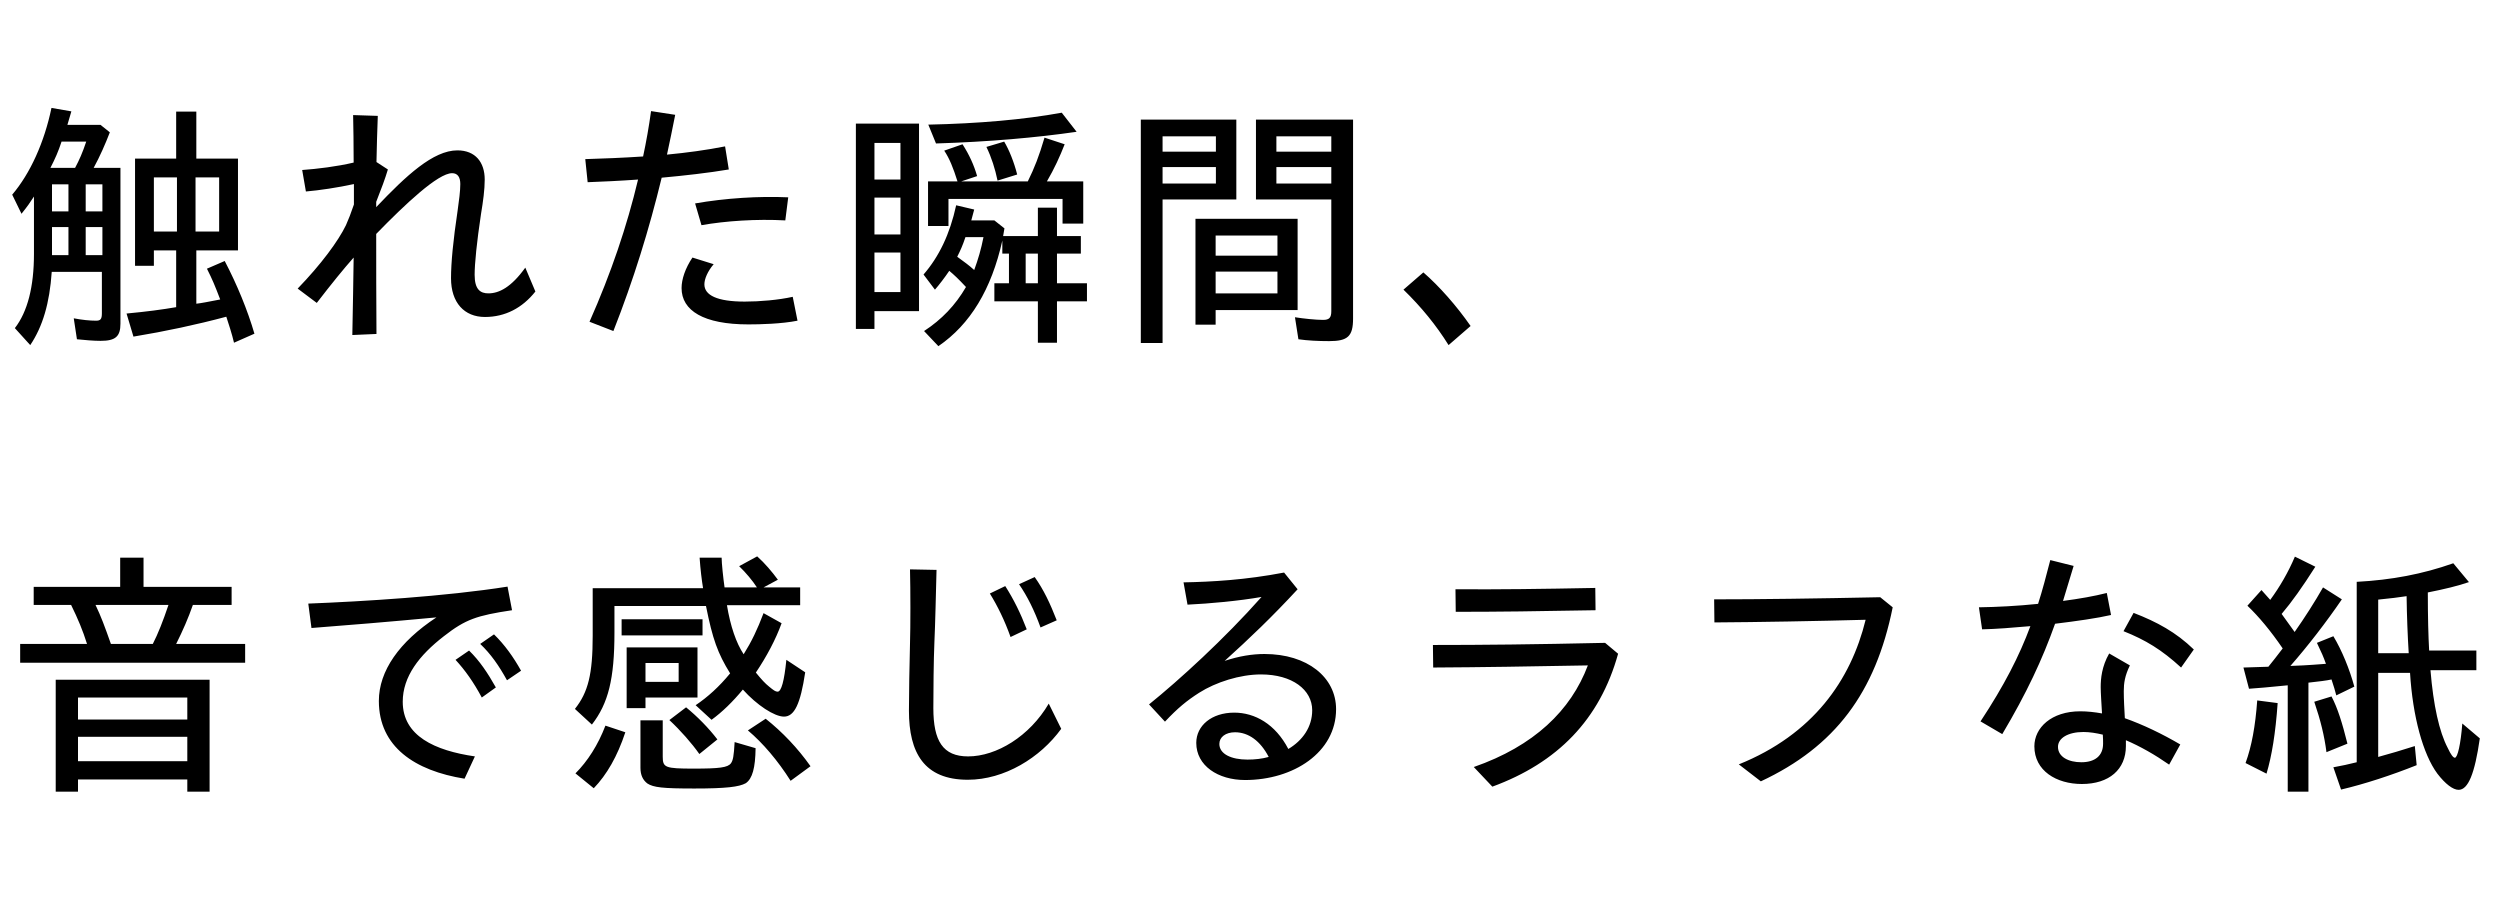 <svg width="245" height="88" viewBox="0 0 245 88" fill="none" xmlns="http://www.w3.org/2000/svg">
<path d="M2.964 33.82L1.456 32.156C2.704 30.544 3.328 28.1 3.328 24.876V19.26C2.886 19.936 2.73 20.17 2.106 20.95L1.196 19.078C2.964 16.998 4.342 13.956 5.044 10.576L6.994 10.914L6.604 12.24H9.854L10.764 12.968C10.322 14.112 9.802 15.308 9.178 16.452H11.804V31.714C11.804 32.988 11.31 33.404 9.854 33.404C9.178 33.404 8.294 33.326 7.54 33.248L7.228 31.194C8.034 31.35 8.814 31.428 9.412 31.428C9.854 31.428 9.984 31.272 9.984 30.7V26.644H5.07C4.862 29.712 4.186 32 2.964 33.82ZM22.932 33.586C22.75 32.78 22.36 31.584 22.178 31.038C19.266 31.818 16.224 32.468 13.078 32.988L12.402 30.726C14.352 30.544 15.912 30.336 17.264 30.102V24.538H15.08V26.046H13.234V15.542H17.264V10.94H19.24V15.542H23.322V24.538H19.24V29.764C19.708 29.712 20.384 29.582 21.58 29.348C21.034 27.918 20.826 27.424 20.28 26.332L22.022 25.578C23.244 27.918 24.258 30.388 24.934 32.702L22.932 33.586ZM4.94 16.452H7.358C7.774 15.672 8.086 14.97 8.45 13.878H6.032C5.72 14.84 5.408 15.542 4.94 16.452ZM15.08 22.692H17.342V17.388H15.08V22.692ZM19.162 22.692H21.476V17.388H19.162V22.692ZM5.096 20.716H6.708V18.064H5.096V20.716ZM8.398 20.716H10.036V18.064H8.398V20.716ZM5.096 25.006H6.708V22.25H5.096V25.006ZM8.398 25.006H10.036V22.25H8.398V25.006ZM34.528 32.832C34.58 29.92 34.632 27.554 34.658 25.24C33.67 26.358 32.526 27.762 31.044 29.686L29.172 28.282C31.46 25.916 33.15 23.628 33.904 22.068C34.138 21.548 34.424 20.82 34.684 20.04V18.038C33.15 18.376 31.252 18.662 29.978 18.766L29.614 16.66C31.07 16.556 33.02 16.322 34.658 15.932C34.658 14.008 34.632 12.63 34.606 11.278L37.024 11.356C36.972 12.864 36.92 14.268 36.894 15.88L38.012 16.608C37.752 17.492 37.362 18.532 36.868 19.78V20.3C39.806 17.206 42.458 14.736 44.824 14.736C46.592 14.736 47.502 15.906 47.502 17.596C47.502 18.584 47.346 19.728 47.138 20.976C46.722 23.732 46.514 25.864 46.514 26.93C46.514 28.386 47.086 28.75 47.866 28.75C48.906 28.75 50.102 28.152 51.48 26.228L52.468 28.568C51.194 30.18 49.504 31.064 47.528 31.064C45.5 31.064 44.2 29.66 44.2 27.268C44.2 25.734 44.408 23.576 44.85 20.612C44.98 19.702 45.11 18.714 45.11 18.038C45.11 17.362 44.85 16.972 44.304 16.972C42.926 16.972 39.702 20.014 36.868 22.926C36.868 26.306 36.868 28.88 36.894 32.728L34.528 32.832ZM60.112 32.442L57.772 31.532C59.904 26.722 61.438 22.172 62.53 17.596C60.71 17.726 58.994 17.804 57.59 17.856L57.356 15.594C59.124 15.542 61.048 15.464 63.024 15.334C63.336 13.878 63.596 12.396 63.804 10.888L66.17 11.252C65.91 12.552 65.65 13.852 65.364 15.152C67.288 14.97 69.212 14.71 71.058 14.346L71.422 16.608C69.42 16.946 67.106 17.206 64.844 17.414C63.622 22.458 62.088 27.424 60.112 32.442ZM68.744 22.068L68.12 19.936C71.084 19.416 74.386 19.208 77.246 19.338L76.96 21.6C74.152 21.444 71.084 21.652 68.744 22.068ZM73.346 31.792C68.952 31.792 66.794 30.44 66.794 28.23C66.794 27.372 67.158 26.28 67.86 25.24L69.94 25.89C69.342 26.592 69.03 27.346 69.03 27.866C69.03 28.932 70.278 29.556 72.982 29.556C74.464 29.556 76.284 29.4 77.688 29.088L78.156 31.428C76.596 31.74 74.49 31.792 73.346 31.792ZM91.728 14.06L90.974 12.214C95.888 12.11 100.36 11.72 104.052 11.044L105.508 12.916C101.582 13.488 96.824 13.904 91.728 14.06ZM83.876 32.234V12.11H90.064V30.492H85.696V32.234H83.876ZM90.948 22.146V17.778H93.834C93.418 16.452 93.054 15.542 92.534 14.762L94.328 14.138C94.978 15.152 95.446 16.166 95.758 17.258L94.198 17.778H100.724C101.4 16.4 101.816 15.334 102.362 13.488L104.338 14.138C103.87 15.334 103.324 16.53 102.596 17.778H106.158V21.912H104.13V19.494H92.95V22.146H90.948ZM97.76 17.7C97.526 16.556 97.162 15.412 96.668 14.398L98.41 13.878C98.904 14.71 99.372 15.88 99.684 17.102L97.76 17.7ZM85.696 17.596H88.244V14.008H85.696V17.596ZM85.696 22.978H88.244V19.364H85.696V22.978ZM91.962 33.924L90.558 32.442C92.274 31.324 93.626 29.92 94.666 28.126C93.886 27.294 93.522 26.956 93.028 26.54C92.612 27.164 92.014 27.944 91.624 28.386L90.506 26.904C92.014 25.162 93.08 22.978 93.704 20.118L95.472 20.534L95.186 21.6H97.448L98.436 22.38L98.306 23.134H101.712V20.352H103.584V23.134H105.924V24.85H103.584V27.762H106.522V29.53H103.584V33.586H101.712V29.53H97.448V27.762H98.878V24.85H98.228V23.576C97.162 28.36 95.082 31.792 91.962 33.924ZM95.472 26.462C95.862 25.396 96.148 24.434 96.382 23.238H94.614C94.328 24.096 94.12 24.538 93.808 25.162C94.588 25.734 94.926 25.968 95.472 26.462ZM85.696 28.62H88.244V24.746H85.696V28.62ZM100.516 27.762H101.712V24.85H100.516V27.762ZM111.8 33.612V11.72H121.16V19.546H113.932V33.612H111.8ZM130.26 33.43C129.194 33.43 128.154 33.378 127.244 33.248L126.906 31.09C127.712 31.22 128.96 31.35 129.662 31.35C130.26 31.35 130.468 31.142 130.468 30.492V19.546H123.084V11.72H132.6V31.22C132.6 32.962 132.08 33.43 130.26 33.43ZM113.932 14.866H119.158V13.358H113.932V14.866ZM125.086 14.866H130.468V13.358H125.086V14.866ZM113.932 17.986H119.158V16.374H113.932V17.986ZM125.086 17.986H130.468V16.374H125.086V17.986ZM117.156 31.818V21.444H127.166V30.388H119.132V31.818H117.156ZM119.132 25.058H125.19V23.082H119.132V25.058ZM119.132 28.75H125.19V26.618H119.132V28.75ZM141.96 33.82C140.764 31.896 139.282 30.076 137.54 28.386L139.49 26.696C141.05 28.048 142.766 29.998 144.118 31.948L141.96 33.82ZM1.976 64.95V63.104H8.528C8.112 61.778 7.644 60.66 6.968 59.282H3.302V57.514H11.778V54.654H14.066V57.514H22.698V59.282H18.902C18.46 60.556 17.914 61.804 17.264 63.104H24.024V64.95H1.976ZM10.868 63.104H14.976C15.47 62.142 15.99 60.842 16.51 59.282H9.36C9.906 60.426 10.244 61.336 10.868 63.104ZM5.46 77.586V66.614H20.54V77.586H18.356V76.39H7.644V77.586H5.46ZM7.644 70.514H18.356V68.356H7.644V70.514ZM7.644 74.596H18.356V72.204H7.644V74.596ZM45.526 76.312C40.664 75.532 37.128 73.192 37.128 68.694C37.128 65.756 39.13 62.896 42.77 60.504C37.752 60.972 34.216 61.258 30.524 61.544L30.212 59.152C35.516 58.944 43.68 58.45 49.738 57.488L50.18 59.802C46.722 60.322 45.63 60.686 43.498 62.35C41.08 64.222 39.468 66.302 39.468 68.772C39.468 72.126 42.614 73.556 46.54 74.128L45.526 76.312ZM49.686 66.666C48.88 65.21 48.1 64.092 47.06 63.104L48.412 62.168C49.452 63.182 50.31 64.378 51.064 65.73L49.686 66.666ZM47.216 68.356C46.41 66.848 45.578 65.678 44.642 64.664L45.968 63.754C47.008 64.768 47.788 65.938 48.594 67.368L47.216 68.356ZM58.006 71.008L56.342 69.474C57.642 67.836 58.084 66.068 58.084 62.298V57.644H68.9C68.77 56.864 68.64 55.798 68.562 54.654H70.72C70.72 55.174 70.876 56.656 71.006 57.566H74.178C73.762 56.916 73.086 56.11 72.436 55.486L74.204 54.524C74.958 55.2 75.66 56.032 76.232 56.812L74.828 57.566H78.416V59.308H71.24C71.578 61.362 72.15 63.026 72.878 64.118C73.658 62.87 74.23 61.674 74.828 60.088L76.596 61.076C76.024 62.662 75.14 64.326 74.074 65.912C74.646 66.614 74.984 66.978 75.374 67.29C75.816 67.654 75.998 67.784 76.206 67.784C76.57 67.784 76.856 66.744 77.064 64.664L78.91 65.886C78.442 69.006 77.844 70.228 76.83 70.228C75.894 70.228 74.178 69.11 72.8 67.576C71.812 68.772 70.772 69.786 69.732 70.54L68.172 69.11C69.368 68.304 70.486 67.29 71.552 65.99C70.33 64.014 69.836 62.636 69.186 59.386H60.216V61.986C60.216 66.536 59.618 68.928 58.006 71.008ZM60.918 62.272V60.686H68.848V62.272H60.918ZM61.412 69.396V63.442H68.354V68.356H63.258V69.396H61.412ZM63.258 66.822H66.508V64.976H63.258V66.822ZM68.536 73.894C67.808 72.854 66.69 71.58 65.598 70.566L67.236 69.318C68.38 70.254 69.446 71.346 70.304 72.464L68.536 73.894ZM77.48 76.52C76.232 74.544 74.75 72.802 73.294 71.58L75.036 70.436C76.674 71.736 78.182 73.322 79.43 75.09L77.48 76.52ZM68.042 77.274C64.948 77.274 64.038 77.17 63.44 76.78C62.998 76.442 62.764 75.948 62.764 75.246V70.592H64.948V74.154C64.948 75.22 65.182 75.324 67.964 75.324C70.512 75.324 71.318 75.22 71.63 74.804C71.838 74.518 71.916 74.102 71.994 72.724L74.048 73.322C74.022 75.246 73.736 76.312 73.086 76.754C72.436 77.118 71.136 77.274 68.042 77.274ZM58.188 77.248L56.394 75.792C57.59 74.596 58.604 73.01 59.332 71.112L61.282 71.762C60.502 74.128 59.462 75.922 58.188 77.248ZM94.848 76.416C90.558 76.416 89.076 73.764 89.076 69.656C89.076 68.148 89.128 64.95 89.18 63.078C89.232 61.414 89.232 57.826 89.18 55.798L91.78 55.85C91.728 57.852 91.65 61.31 91.572 62.922C91.494 64.664 91.468 67.784 91.468 69.396C91.468 72.62 92.404 74.128 94.874 74.128C97.656 74.128 100.906 72.152 102.778 68.954L104 71.424C101.946 74.258 98.436 76.416 94.848 76.416ZM101.972 61.492C101.374 59.828 100.672 58.424 99.866 57.254L101.4 56.552C102.284 57.8 102.908 59.126 103.558 60.79L101.972 61.492ZM99.034 62.428C98.462 60.816 97.76 59.386 97.006 58.164L98.514 57.436C99.346 58.736 100.022 60.114 100.62 61.674L99.034 62.428ZM122.018 76.442C119.366 76.442 117.234 75.038 117.234 72.802C117.234 71.112 118.742 69.838 120.952 69.838C122.98 69.838 124.982 70.956 126.256 73.4C127.66 72.568 128.596 71.242 128.596 69.604C128.596 67.602 126.646 66.094 123.578 66.094C121.524 66.094 119.158 66.848 117.52 67.888C116.298 68.668 115.414 69.396 114.166 70.722L112.606 69.032C115.57 66.64 119.99 62.61 123.63 58.502C121.394 58.892 118.586 59.152 116.376 59.256L115.986 57.072C118.742 57.02 122.044 56.838 125.84 56.11L127.166 57.748C124.644 60.478 122.46 62.558 120.016 64.768C121.42 64.3 122.72 64.092 123.916 64.092C128.128 64.092 130.936 66.38 130.936 69.5C130.936 73.738 126.75 76.442 122.018 76.442ZM119.496 72.906C119.496 73.894 120.666 74.44 122.252 74.44C122.98 74.44 123.682 74.362 124.332 74.18C123.526 72.62 122.356 71.762 121.03 71.762C120.12 71.762 119.496 72.23 119.496 72.906ZM142.662 59.958L142.636 57.748C147.056 57.774 150.904 57.722 156.338 57.618L156.364 59.802C150.748 59.906 146.822 59.958 142.662 59.958ZM146.25 77.092L144.43 75.168C150.332 73.114 153.946 69.63 155.61 65.21C149.994 65.314 145.158 65.392 140.452 65.418L140.426 63.208C145.262 63.208 150.306 63.156 157.3 63L158.574 64.066C156.78 70.54 152.62 74.752 146.25 77.092ZM172.562 76.572L170.404 74.908C177.684 71.97 181.376 66.666 182.832 60.738C178.1 60.868 172.224 60.972 168.012 60.998L167.986 58.736C172.562 58.736 177.97 58.658 184.262 58.528L185.484 59.516C183.794 67.888 179.842 73.166 172.562 76.572ZM196.222 71.944L194.09 70.696C196.404 67.186 197.886 64.3 198.978 61.362C197.236 61.518 195.572 61.648 194.246 61.674L193.934 59.516C195.702 59.49 197.73 59.386 199.732 59.178C200.174 57.8 200.538 56.396 200.928 54.888L203.216 55.46L202.176 58.892C203.762 58.684 205.244 58.424 206.466 58.112L206.882 60.27C205.53 60.582 203.528 60.868 201.396 61.128C200.148 64.638 198.614 67.914 196.222 71.944ZM213.746 65.418C211.848 63.676 210.262 62.714 208.104 61.856L209.092 60.062C211.38 60.946 213.252 61.96 214.994 63.65L213.746 65.418ZM204.022 76.832C201.526 76.832 199.368 75.532 199.368 73.14C199.368 71.32 201.032 69.708 203.866 69.708C204.542 69.708 205.27 69.786 205.998 69.916C205.946 69.006 205.868 67.888 205.868 67.342C205.868 66.51 205.972 65.314 206.7 64.04L208.728 65.21C208.234 66.224 208.13 66.952 208.13 67.732C208.13 68.538 208.182 69.448 208.234 70.384C210.002 71.008 211.9 71.918 213.668 72.958L212.576 74.934C211.198 73.972 209.742 73.14 208.338 72.542V73.114C208.338 75.402 206.7 76.832 204.022 76.832ZM201.682 73.192C201.682 74.18 202.722 74.7 203.97 74.7C205.296 74.7 206.102 74.076 206.102 72.88C206.102 72.646 206.102 72.334 206.076 71.996C205.426 71.84 204.776 71.736 204.178 71.736C202.67 71.736 201.682 72.334 201.682 73.192ZM224.198 77.586V67.16C222.404 67.342 221.182 67.446 220.402 67.498L219.856 65.418L222.3 65.34C222.664 64.898 223.21 64.196 223.704 63.546C222.534 61.83 221.364 60.426 220.246 59.36L221.624 57.826L222.482 58.788C223.418 57.514 224.25 56.084 224.9 54.55L226.902 55.538C225.628 57.54 224.614 58.97 223.6 60.166L224.874 61.934C225.862 60.53 226.876 58.944 227.656 57.566L229.502 58.736C227.994 60.946 226.148 63.338 224.458 65.262C225.16 65.236 225.992 65.21 227.942 65.054C227.682 64.326 227.552 64.04 227.058 63L228.67 62.35C229.502 63.728 230.256 65.574 230.724 67.29L228.956 68.148C228.826 67.628 228.748 67.394 228.488 66.588C228.046 66.692 227.188 66.796 226.226 66.9V77.586H224.198ZM240.942 77.404C240.396 77.404 239.642 76.832 238.862 75.818C237.458 73.92 236.444 70.228 236.184 65.938H233.064V74.18C233.948 73.946 235.612 73.452 236.652 73.114L236.834 74.986C234.364 75.974 231.738 76.832 229.424 77.378L228.67 75.194C229.398 75.064 230.256 74.882 230.958 74.7V57.02C234.364 56.838 237.406 56.266 240.422 55.2L241.956 57.046C240.916 57.41 239.512 57.748 237.926 58.06C237.926 60.452 237.978 62.376 238.056 63.754H242.684V65.678H238.186C238.472 69.136 239.044 71.71 239.876 73.296C240.188 73.972 240.422 74.258 240.578 74.258C240.838 74.258 241.15 72.958 241.306 70.904L243.022 72.36C242.528 75.818 241.878 77.404 240.942 77.404ZM233.064 64.014H236.054C235.95 62.35 235.872 60.374 235.846 58.424C235.014 58.554 234.338 58.632 233.064 58.762V64.014ZM227.994 73.712C227.786 72.1 227.422 70.618 226.798 68.772L228.488 68.252C229.086 69.396 229.528 70.8 230.048 72.88L227.994 73.712ZM222.118 75.818L220.064 74.778C220.662 73.14 221.026 71.164 221.208 68.642L223.21 68.902C223.002 71.866 222.638 74.076 222.118 75.818Z" fill="black"/>
</svg>
